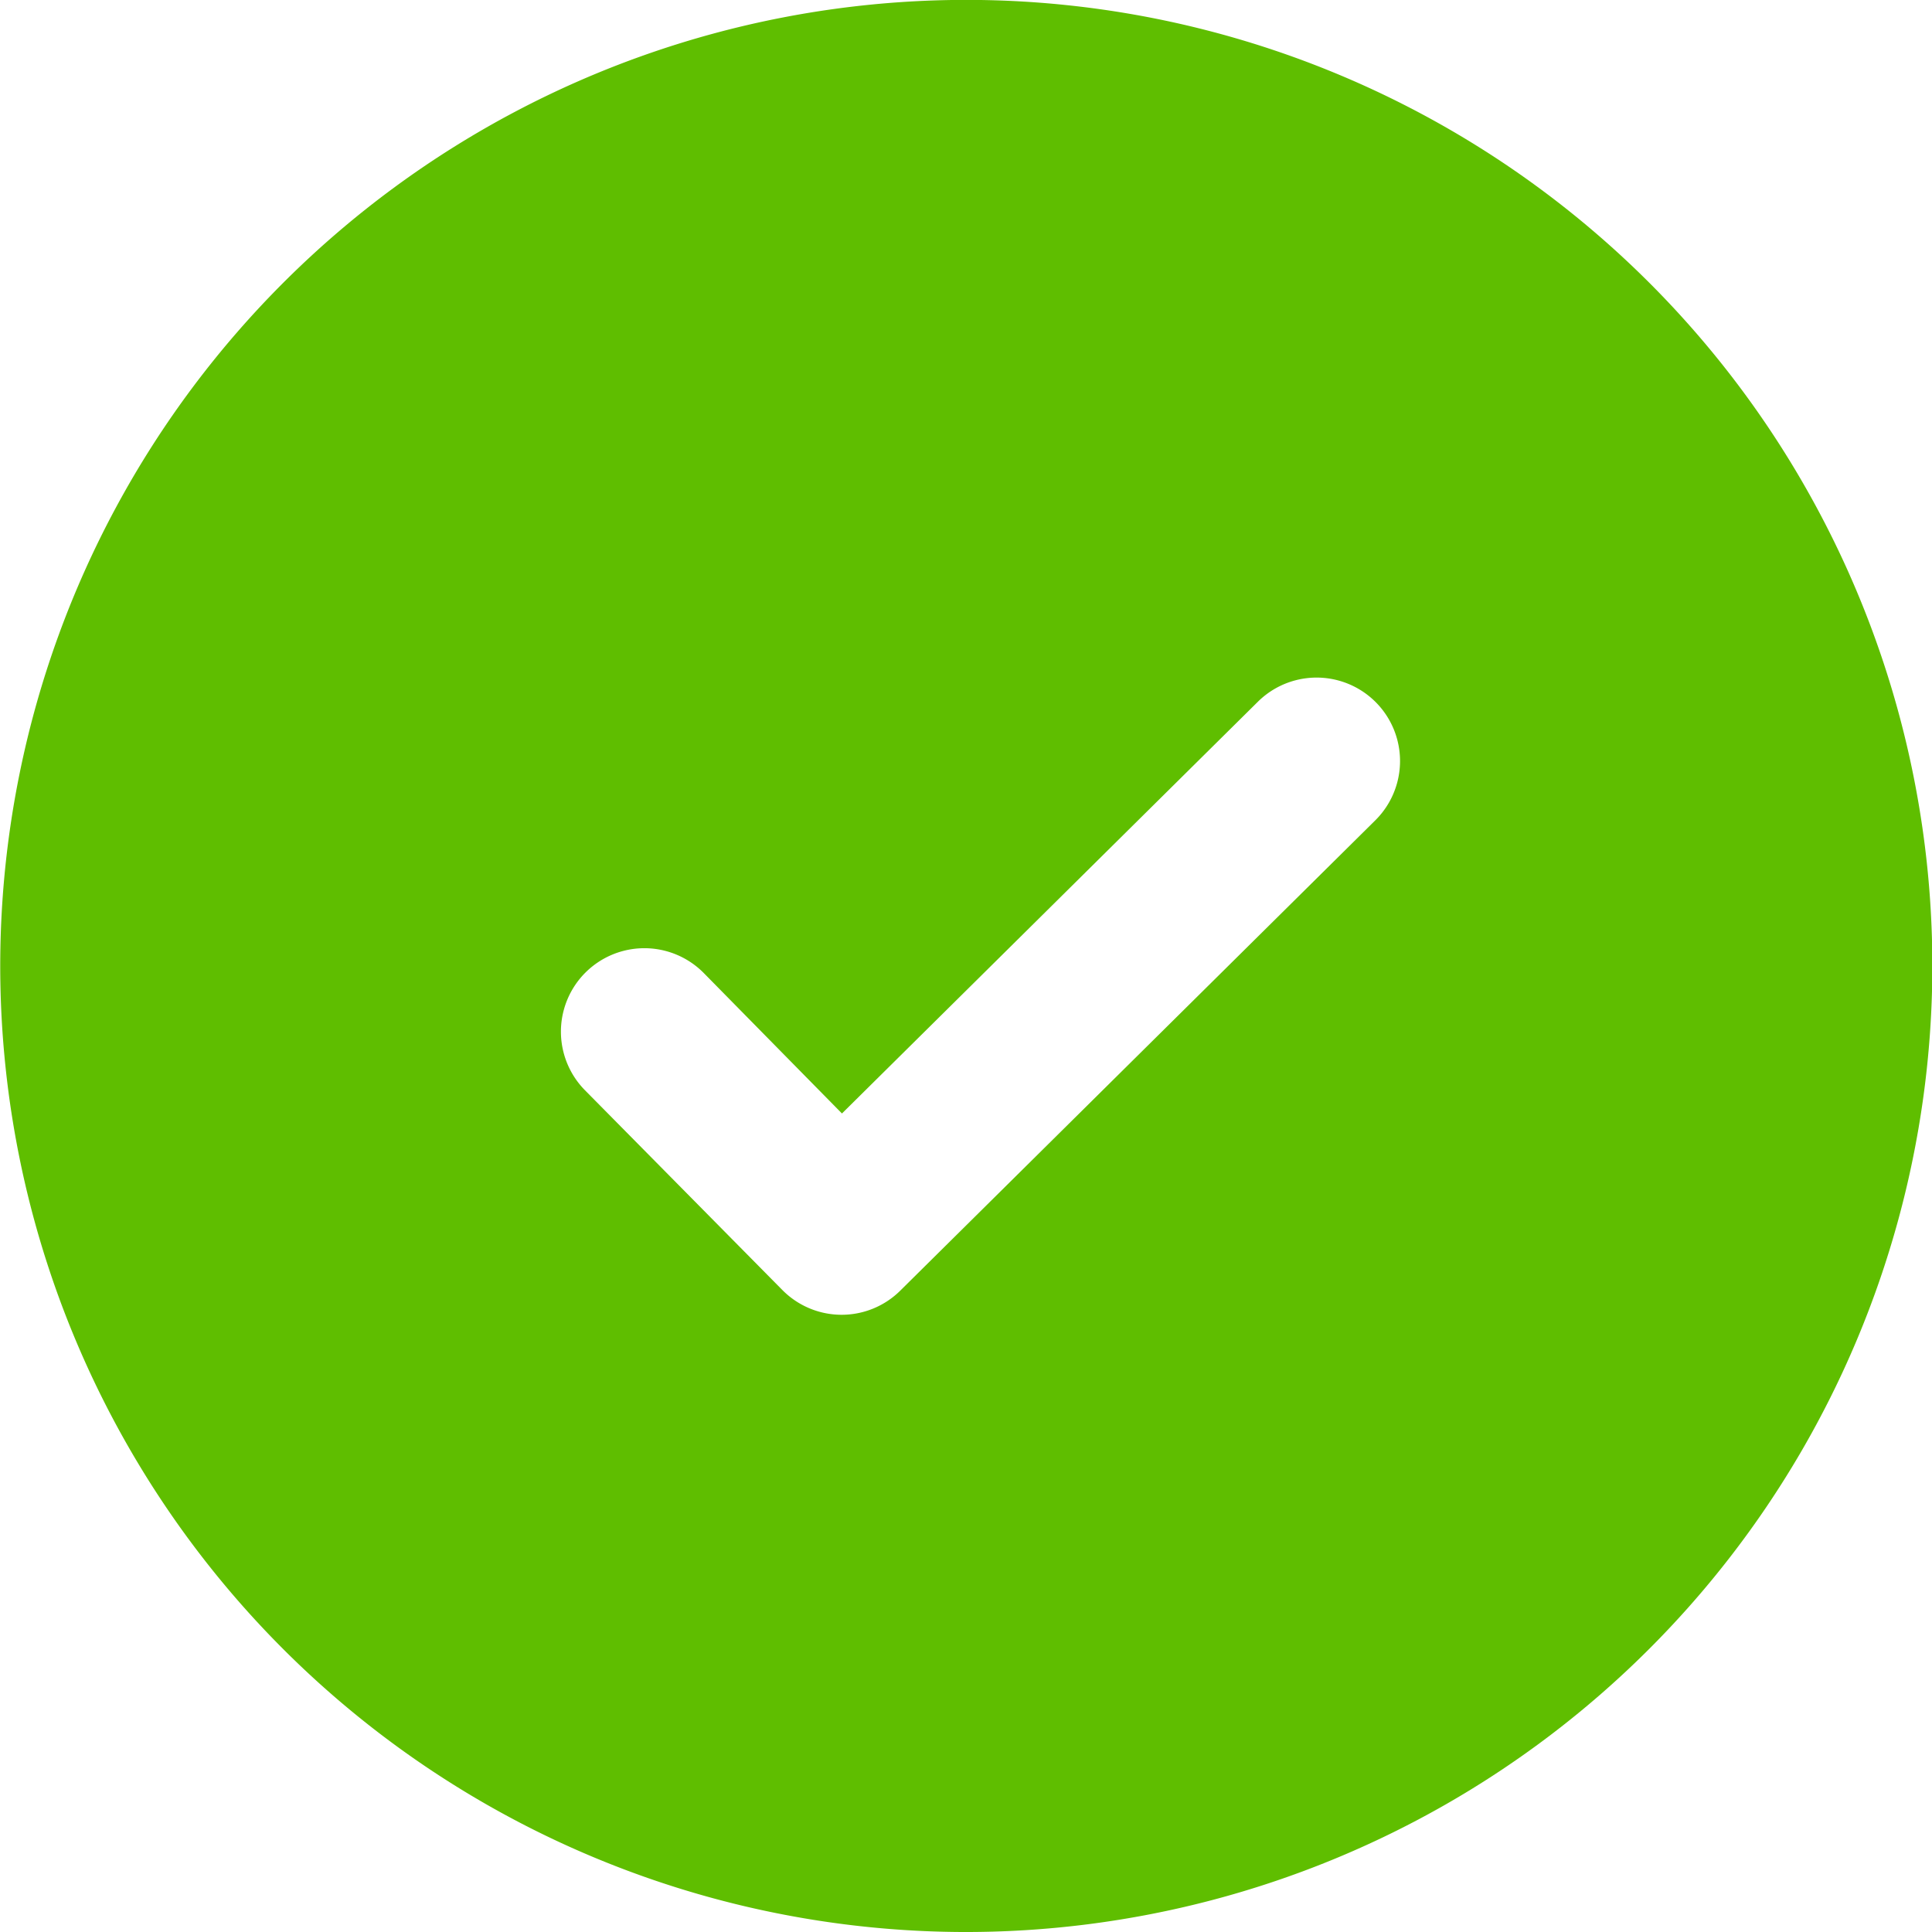 <?xml version="1.0" encoding="utf-8"?>
<svg xmlns="http://www.w3.org/2000/svg" width="17.141" height="17.141" viewBox="0 0 17.141 17.141">
  <path id="Trazado_1939" data-name="Trazado 1939" d="M171.5,110.109a8.571,8.571,0,1,1,8.612-8.53,8.576,8.576,0,0,1-8.612,8.53Zm-1.062-7.262-1.227-1.247a.74.74,0,0,0-1.052,1.042l1.75,1.771a.739.739,0,0,0,1.047.005l4.214-4.172a.74.74,0,0,0-1.042-1.052Z" transform="translate(-162.968 -92.968)" fill="#5fbe00"/>
</svg>

